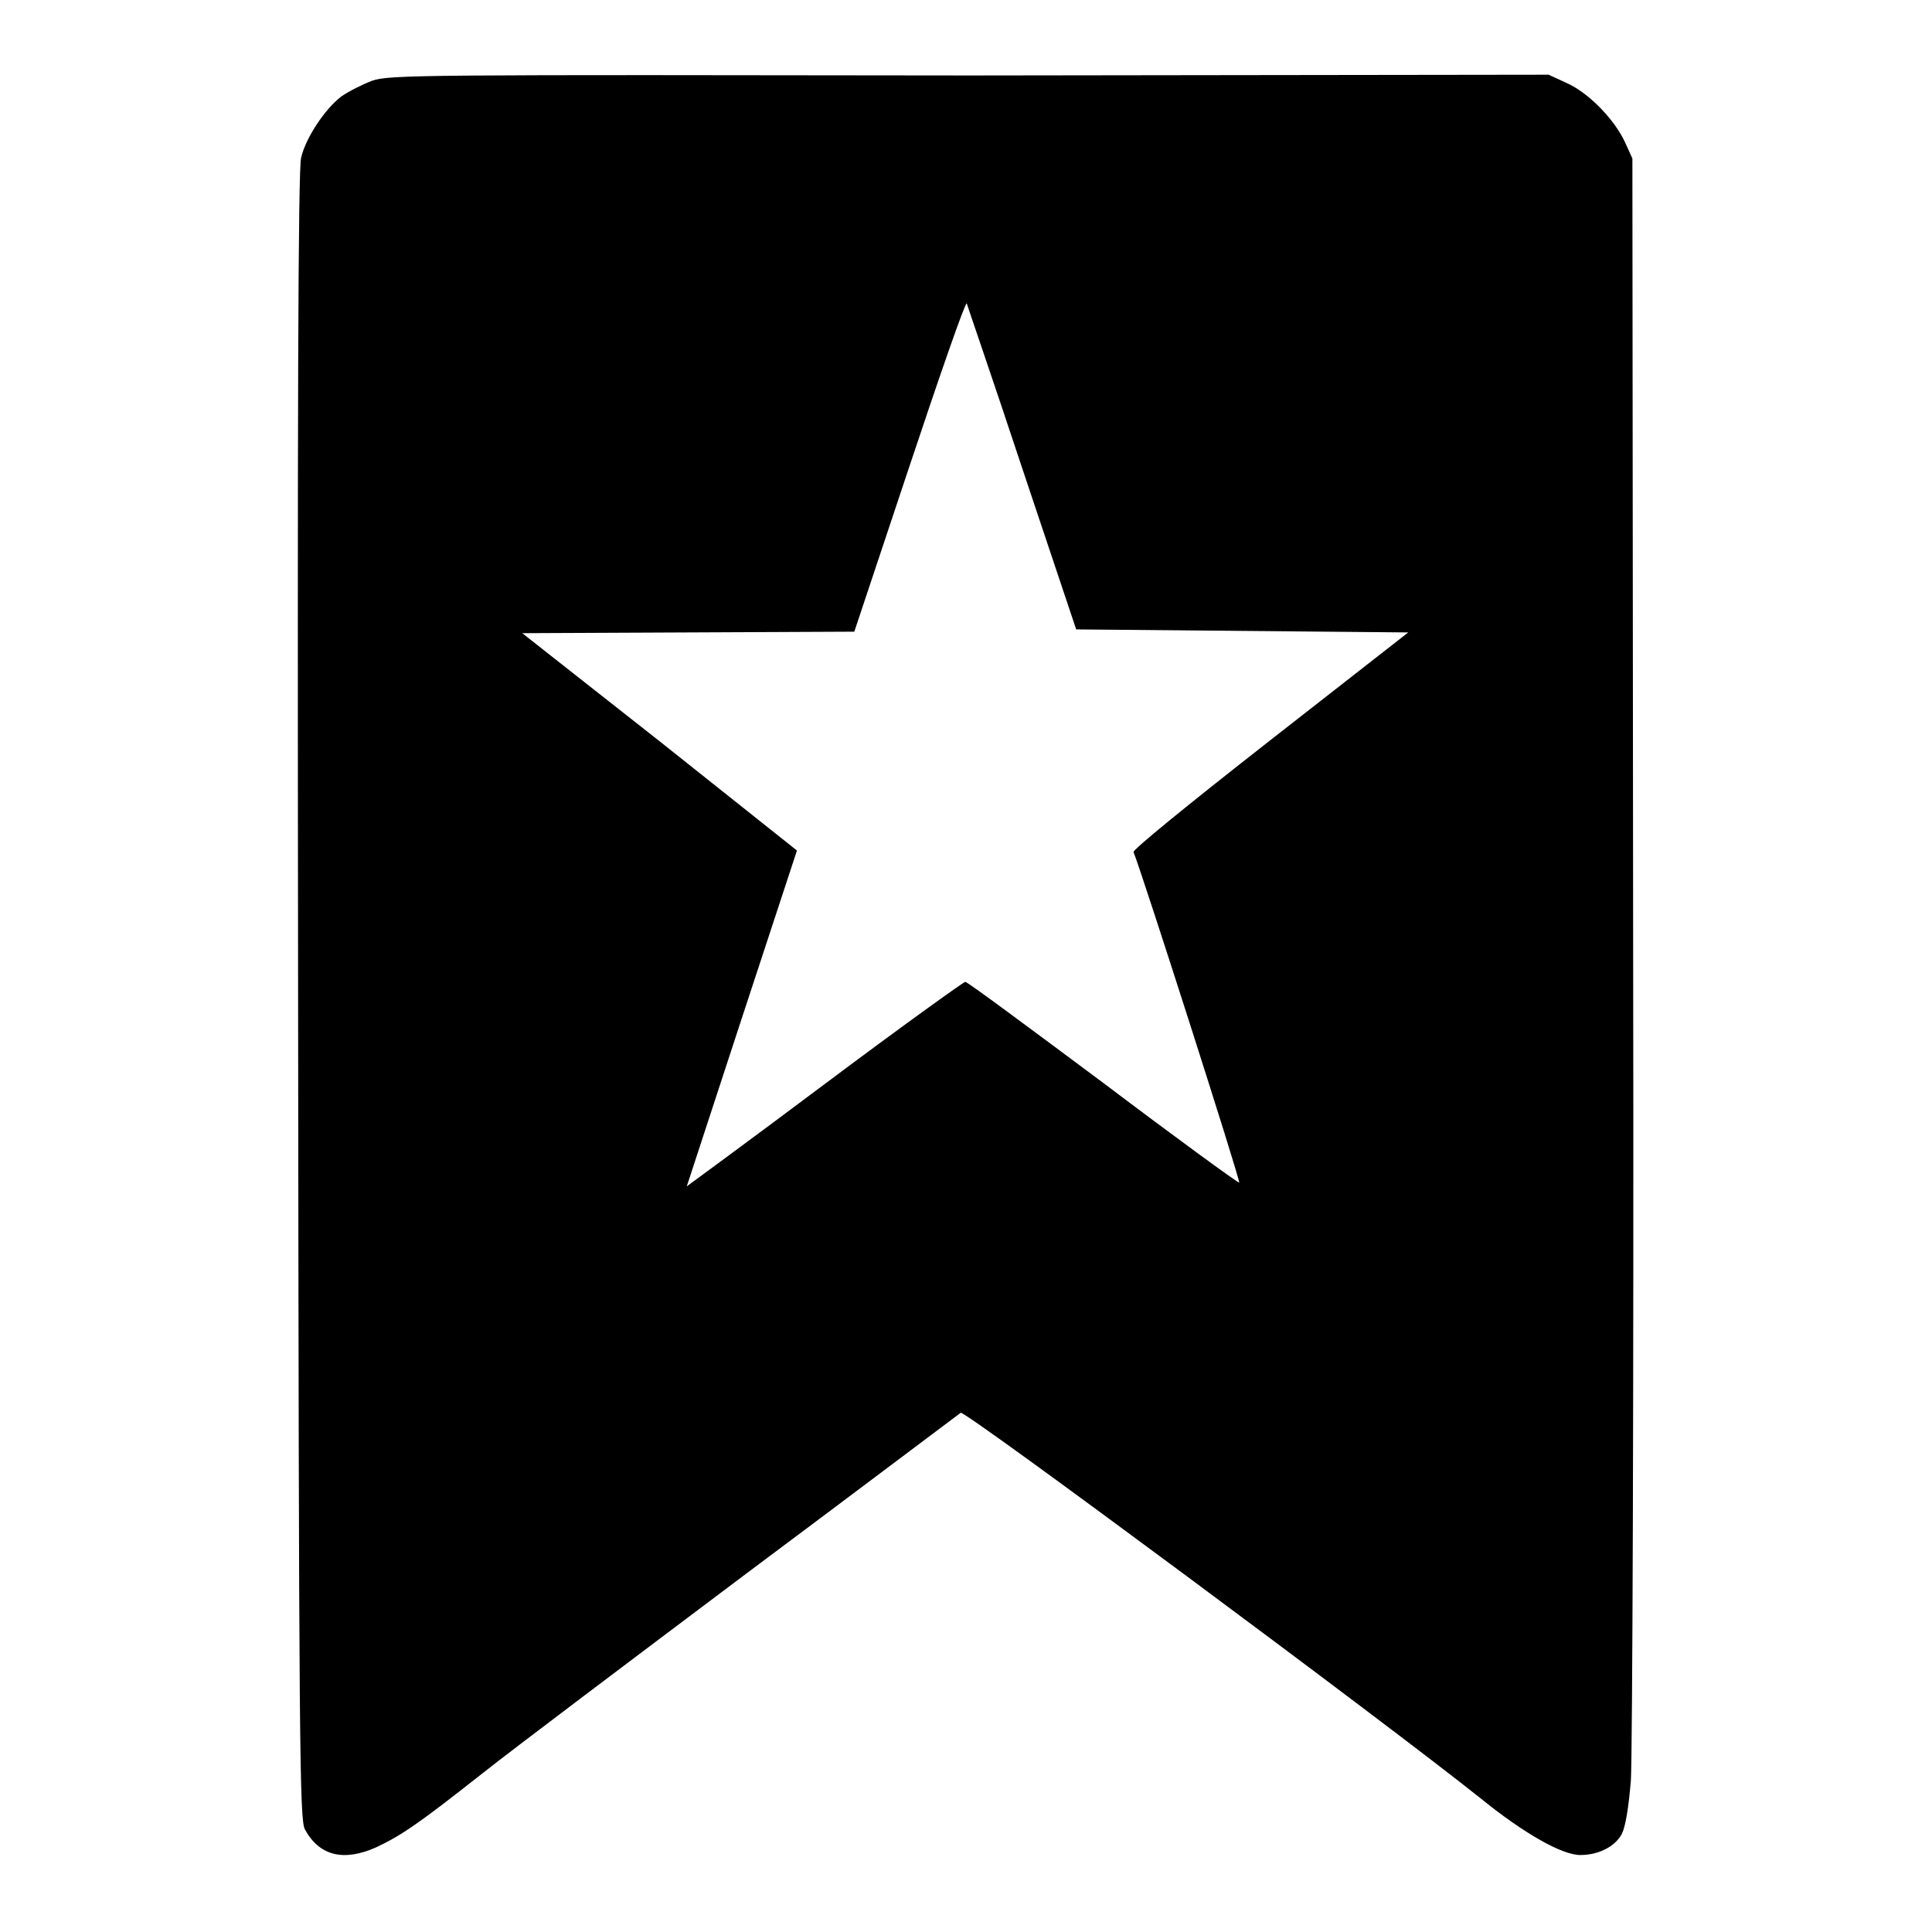 <?xml version="1.0" encoding="utf-8"?>
<!-- Svg Vector Icons : http://www.onlinewebfonts.com/icon -->
<!DOCTYPE svg PUBLIC "-//W3C//DTD SVG 1.1//EN" "http://www.w3.org/Graphics/SVG/1.1/DTD/svg11.dtd">
<svg version="1.1" xmlns="http://www.w3.org/2000/svg" xmlns:xlink="http://www.w3.org/1999/xlink" x="0px" y="0px" viewBox="0 0 256 256" enable-background="new 0 0 256 256" xml:space="preserve">
<g><g><g><path fill="#000000" d="M49.3,10.7c-1.3,0.5-3.1,1.4-4.1,2.1c-2.2,1.7-4.7,5.5-5.3,8.1c-0.4,1.5-0.5,33.7-0.4,111.1c0.1,100.2,0.2,109.1,0.9,110.4c1.9,3.5,5.1,4.3,9.4,2.4c3.4-1.6,5.6-3.1,14.1-9.8c3.9-3.1,19.7-15,35-26.5c15.4-11.5,28.1-21.1,28.4-21.3c0.5-0.4,56.4,41.1,68.9,51.1c5.8,4.7,10.8,7.5,13.2,7.5c2.4,0,4.6-1.1,5.5-2.8c0.5-1,0.9-3.5,1.2-7.1c0.2-3,0.4-52.5,0.3-110.2l-0.1-104.7l-1-2.2c-1.4-3-4.8-6.5-7.7-7.8l-2.4-1.1L128.5,10C55.7,9.9,51.6,9.9,49.3,10.7z M135.4,61.9l7.2,21.5l22,0.2l22,0.2l-18.3,14.3c-11.5,9-18.2,14.5-18.1,14.8c1.2,3,14.2,43.6,14,43.8c-0.1,0.1-8.2-5.8-18-13.2c-9.8-7.3-18-13.4-18.3-13.4c-0.2,0-8.7,6.1-18.7,13.6c-10,7.5-18.2,13.5-18.2,13.5c0,0,3.3-10.1,7.3-22.3l7.3-22.2L87.5,98.3L69.2,83.9l22-0.1l22-0.1l7.3-21.9c4-12,7.4-21.8,7.6-21.6C128.1,40.3,131.5,50.1,135.4,61.9z"/></g></g></g>
</svg>